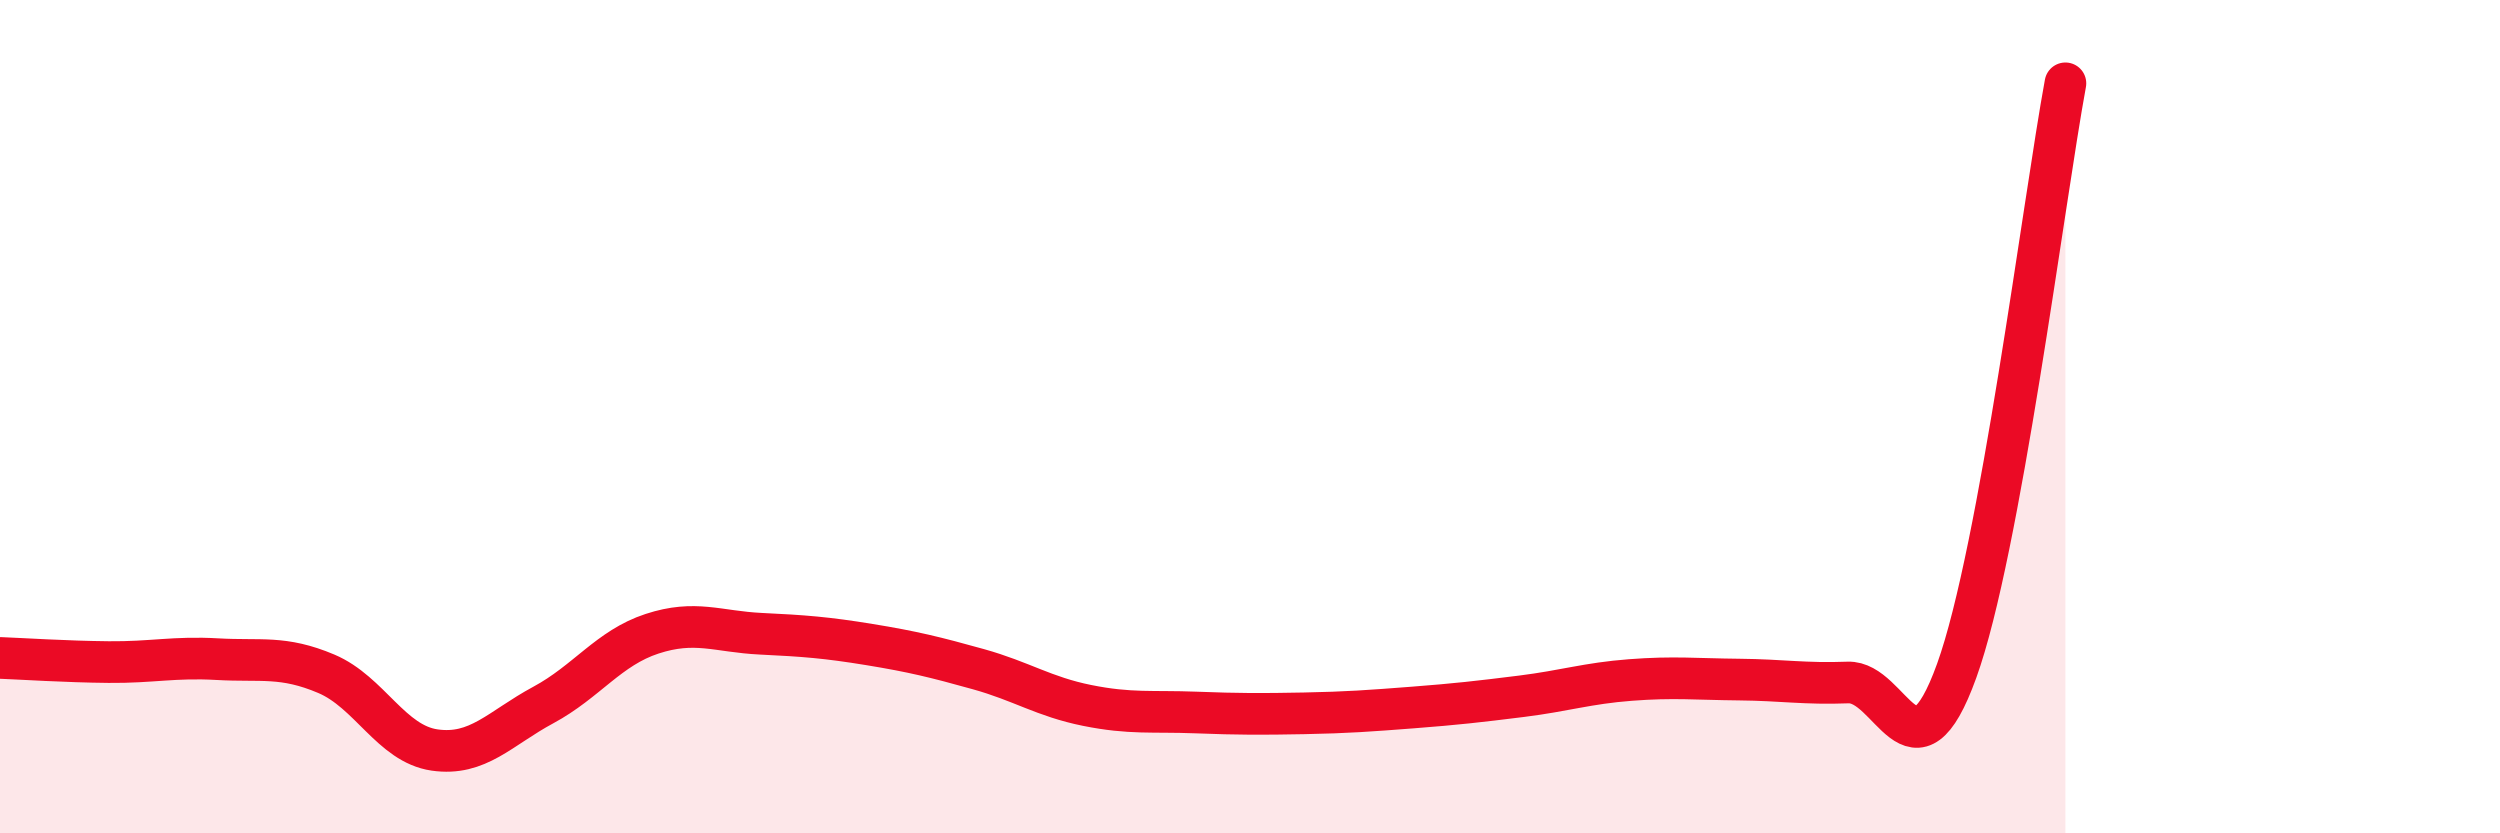 
    <svg width="60" height="20" viewBox="0 0 60 20" xmlns="http://www.w3.org/2000/svg">
      <path
        d="M 0,15.79 C 0.52,15.81 1.57,15.88 2.61,15.89 C 3.65,15.9 4.18,15.76 5.22,15.82 C 6.26,15.88 6.79,15.73 7.83,16.17 C 8.87,16.61 9.39,17.85 10.43,18 C 11.47,18.15 12,17.48 13.04,16.92 C 14.08,16.36 14.61,15.55 15.65,15.21 C 16.69,14.87 17.22,15.16 18.26,15.21 C 19.3,15.26 19.83,15.3 20.87,15.47 C 21.91,15.64 22.44,15.77 23.48,16.06 C 24.52,16.35 25.05,16.72 26.09,16.93 C 27.13,17.14 27.66,17.06 28.7,17.1 C 29.74,17.14 30.26,17.14 31.3,17.12 C 32.34,17.1 32.87,17.06 33.91,16.98 C 34.95,16.9 35.48,16.84 36.52,16.71 C 37.56,16.58 38.09,16.4 39.13,16.32 C 40.17,16.24 40.7,16.3 41.74,16.31 C 42.78,16.32 43.31,16.42 44.35,16.38 C 45.39,16.34 45.92,18.98 46.96,16.1 C 48,13.22 49.05,4.82 49.57,2L49.57 20L0 20Z"
        fill="#EB0A25"
        opacity="0.1"
        stroke-linecap="round"
        stroke-linejoin="round"
      />
      <path
        d="M 0,15.79 C 0.52,15.81 1.57,15.88 2.61,15.89 C 3.65,15.9 4.18,15.76 5.22,15.82 C 6.26,15.88 6.79,15.73 7.83,16.17 C 8.87,16.61 9.39,17.85 10.43,18 C 11.47,18.15 12,17.48 13.04,16.92 C 14.08,16.36 14.61,15.55 15.65,15.21 C 16.69,14.87 17.22,15.16 18.26,15.21 C 19.3,15.26 19.83,15.3 20.87,15.47 C 21.91,15.64 22.44,15.77 23.48,16.06 C 24.52,16.35 25.05,16.72 26.09,16.93 C 27.13,17.14 27.66,17.06 28.7,17.1 C 29.74,17.14 30.26,17.14 31.3,17.12 C 32.34,17.1 32.87,17.06 33.91,16.98 C 34.95,16.9 35.48,16.84 36.52,16.71 C 37.56,16.58 38.09,16.4 39.13,16.32 C 40.17,16.24 40.7,16.3 41.74,16.31 C 42.78,16.32 43.31,16.42 44.35,16.38 C 45.39,16.34 45.92,18.98 46.96,16.1 C 48,13.22 49.05,4.82 49.57,2"
        stroke="#EB0A25"
        stroke-width="1"
        fill="none"
        stroke-linecap="round"
        stroke-linejoin="round"
      />
    </svg>
  